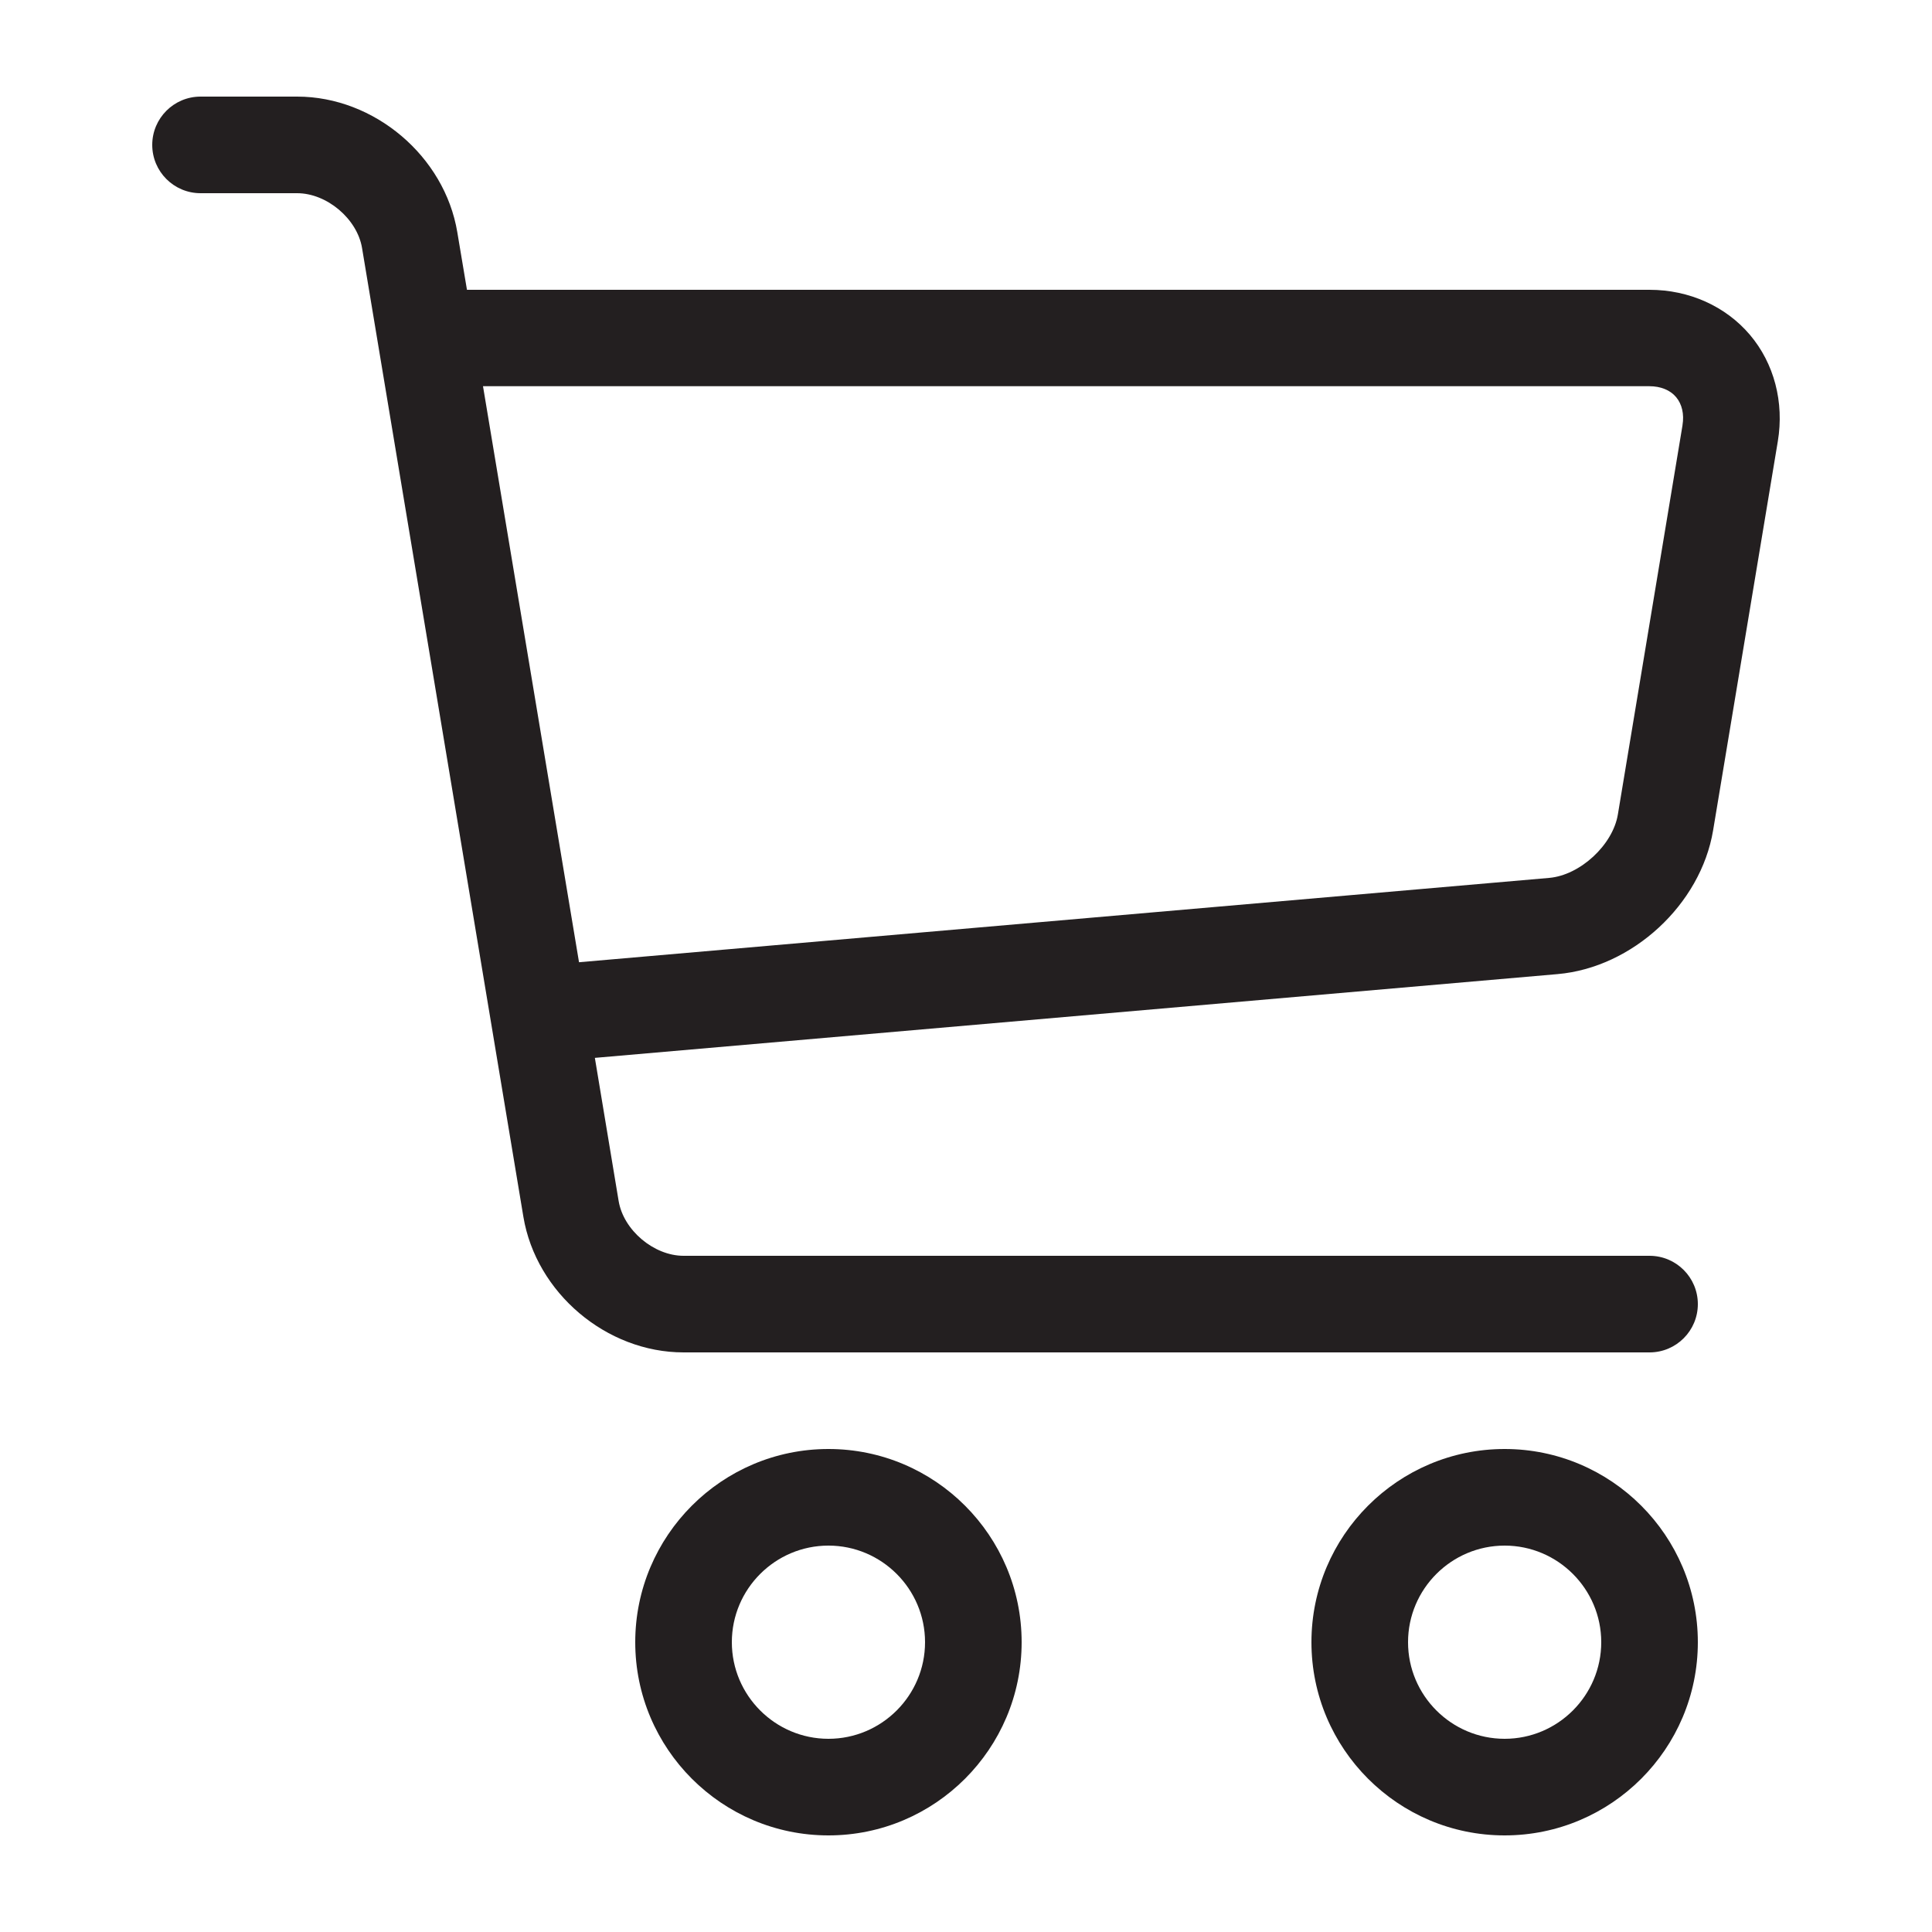 <?xml version="1.0" encoding="UTF-8" standalone="no"?>
<svg
   xmlns:dc="http://purl.org/dc/elements/1.1/"
   xmlns:cc="http://creativecommons.org/ns#"
   xmlns:rdf="http://www.w3.org/1999/02/22-rdf-syntax-ns#"
   xmlns:svg="http://www.w3.org/2000/svg"
   xmlns="http://www.w3.org/2000/svg"
   version="1.1"
   width="20"
   height="20"
   viewBox="0 0 20 20"
   id="svg8">
  <defs
     id="defs12" />
  <path
     id="path2"
     style="fill:#231f20;fill-opacity:1"
     d="m 2.076,1 c -0.276,0 -0.5,0.224 -0.5,0.5 0,0.276 0.224,0.5 0.5,0.5 h 1 c 0.307,0 0.622,0.265 0.672,0.568 L 5.418,12.596 C 5.549,13.383 6.277,14 7.076,14 h 10 c 0.276,0 0.5,-0.224 0.5,-0.5 0,-0.276 -0.224,-0.5 -0.5,-0.5 H 7.076 c -0.307,0 -0.622,-0.265 -0.672,-0.568 L 6.158,10.951 16.123,10.084 c 0.775,-0.067 1.483,-0.72 1.611,-1.488 L 18.404,4.568 c 0.067,-0.404 -0.038,-0.806 -0.289,-1.102 C 17.864,3.17 17.485,3 17.076,3 H 4.834 L 4.734,2.404 C 4.603,1.617 3.875,1 3.076,1 Z M 5,3.998 H 17.074 c 0.117,0 0.216,0.04 0.277,0.113 0.061,0.073 0.085,0.176 0.066,0.291 v 0.002 L 16.748,8.432 c -0.053,0.316 -0.391,0.628 -0.711,0.656 L 5.994,9.961 Z M 8.576,15 c -1.103,0 -2,0.897 -2,2 0,1.103 0.897,2 2,2 1.103,0 2,-0.897 2,-2 0,-1.103 -0.897,-2 -2,-2 z m 7,0 c -1.103,0 -2,0.897 -2,2 0,1.103 0.897,2 2,2 1.103,0 2,-0.897 2,-2 0,-1.103 -0.897,-2 -2,-2 z m -7,1 c 0.551,0 1,0.449 1,1 0,0.551 -0.449,1 -1,1 -0.551,0 -1,-0.449 -1,-1 0,-0.551 0.449,-1 1,-1 z m 7,0 c 0.551,0 1,0.449 1,1 0,0.551 -0.449,1 -1,1 -0.551,0 -1,-0.449 -1,-1 0,-0.551 0.449,-1 1,-1 z" />
</svg>
